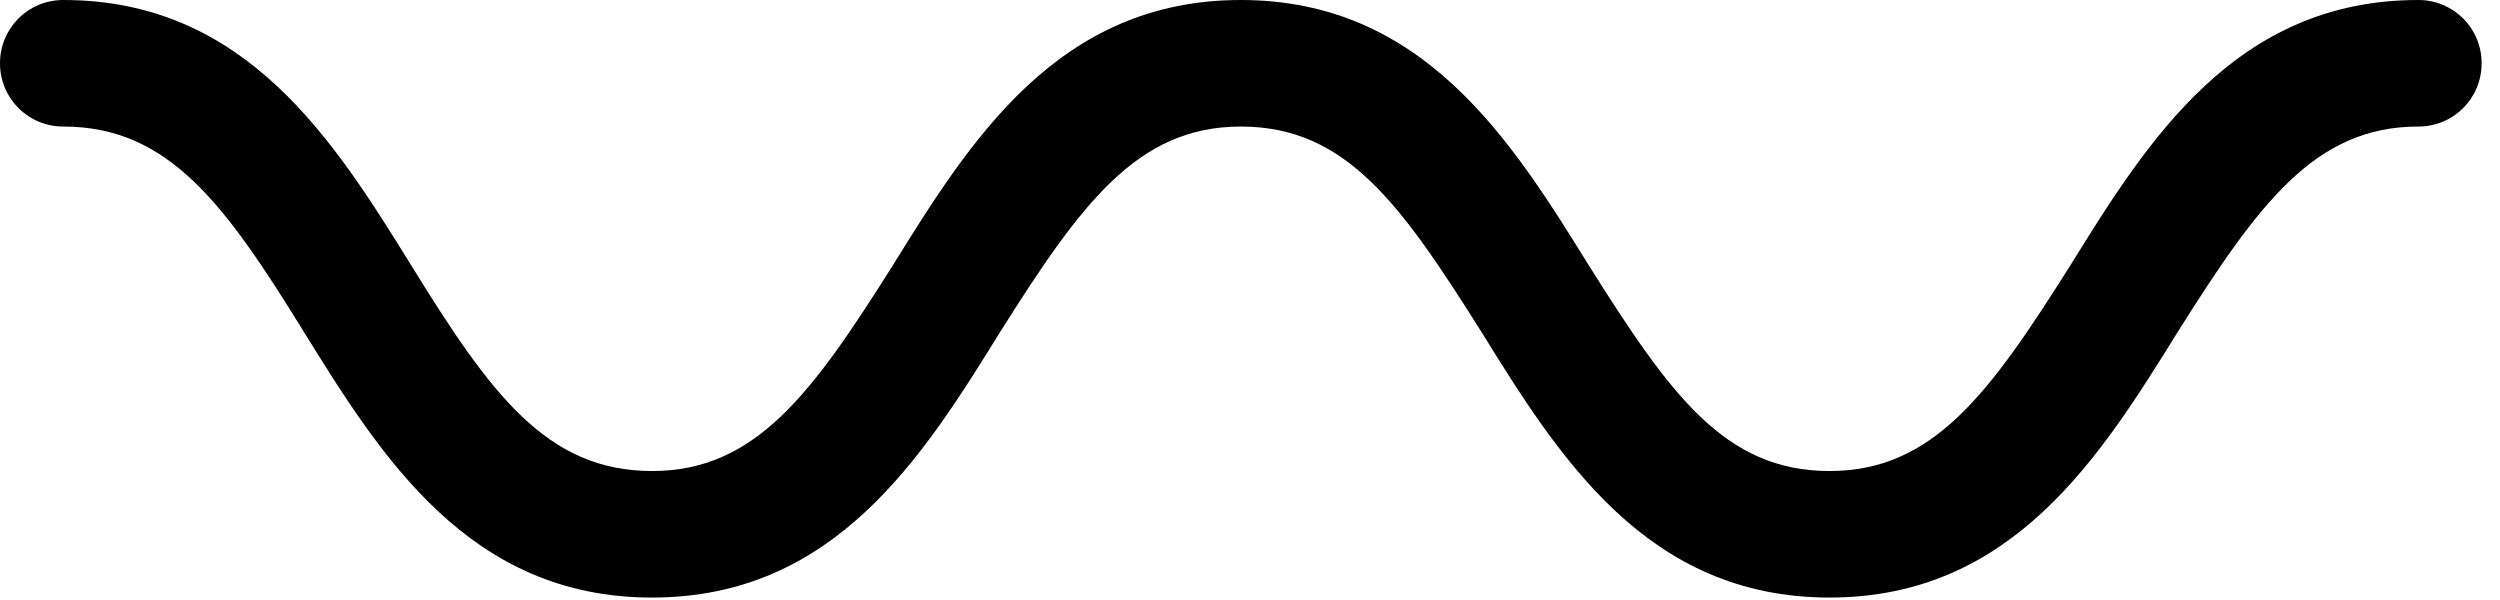 <svg width="100" height="24" viewBox="0 0 100 24" fill="none" xmlns="http://www.w3.org/2000/svg">
<path d="M73.183 23.902C65.872 23.902 62.357 18.278 59.264 13.287C56.03 8.155 53.85 5.062 49.632 5.062C45.485 5.062 43.235 8.155 40.001 13.287C36.908 18.278 33.393 23.902 26.082 23.902C18.77 23.902 15.255 18.278 12.162 13.287C8.998 8.155 6.749 5.062 2.531 5.062C1.125 5.062 0 3.937 0 2.531C0 1.125 1.125 0 2.531 0C9.842 0 13.357 5.624 16.45 10.615C19.614 15.747 21.863 18.841 26.082 18.841C30.229 18.841 32.479 15.747 35.713 10.615C38.806 5.624 42.321 0 49.632 0C56.944 0 60.459 5.624 63.552 10.615C66.786 15.747 68.965 18.841 73.183 18.841C77.331 18.841 79.58 15.747 82.814 10.615C85.907 5.624 89.423 0 96.734 0C98.14 0 99.265 1.125 99.265 2.531C99.265 3.937 98.14 5.062 96.734 5.062C92.586 5.062 90.337 8.155 87.103 13.287C84.009 18.278 80.494 23.902 73.183 23.902Z" fill="black"/>
</svg>
